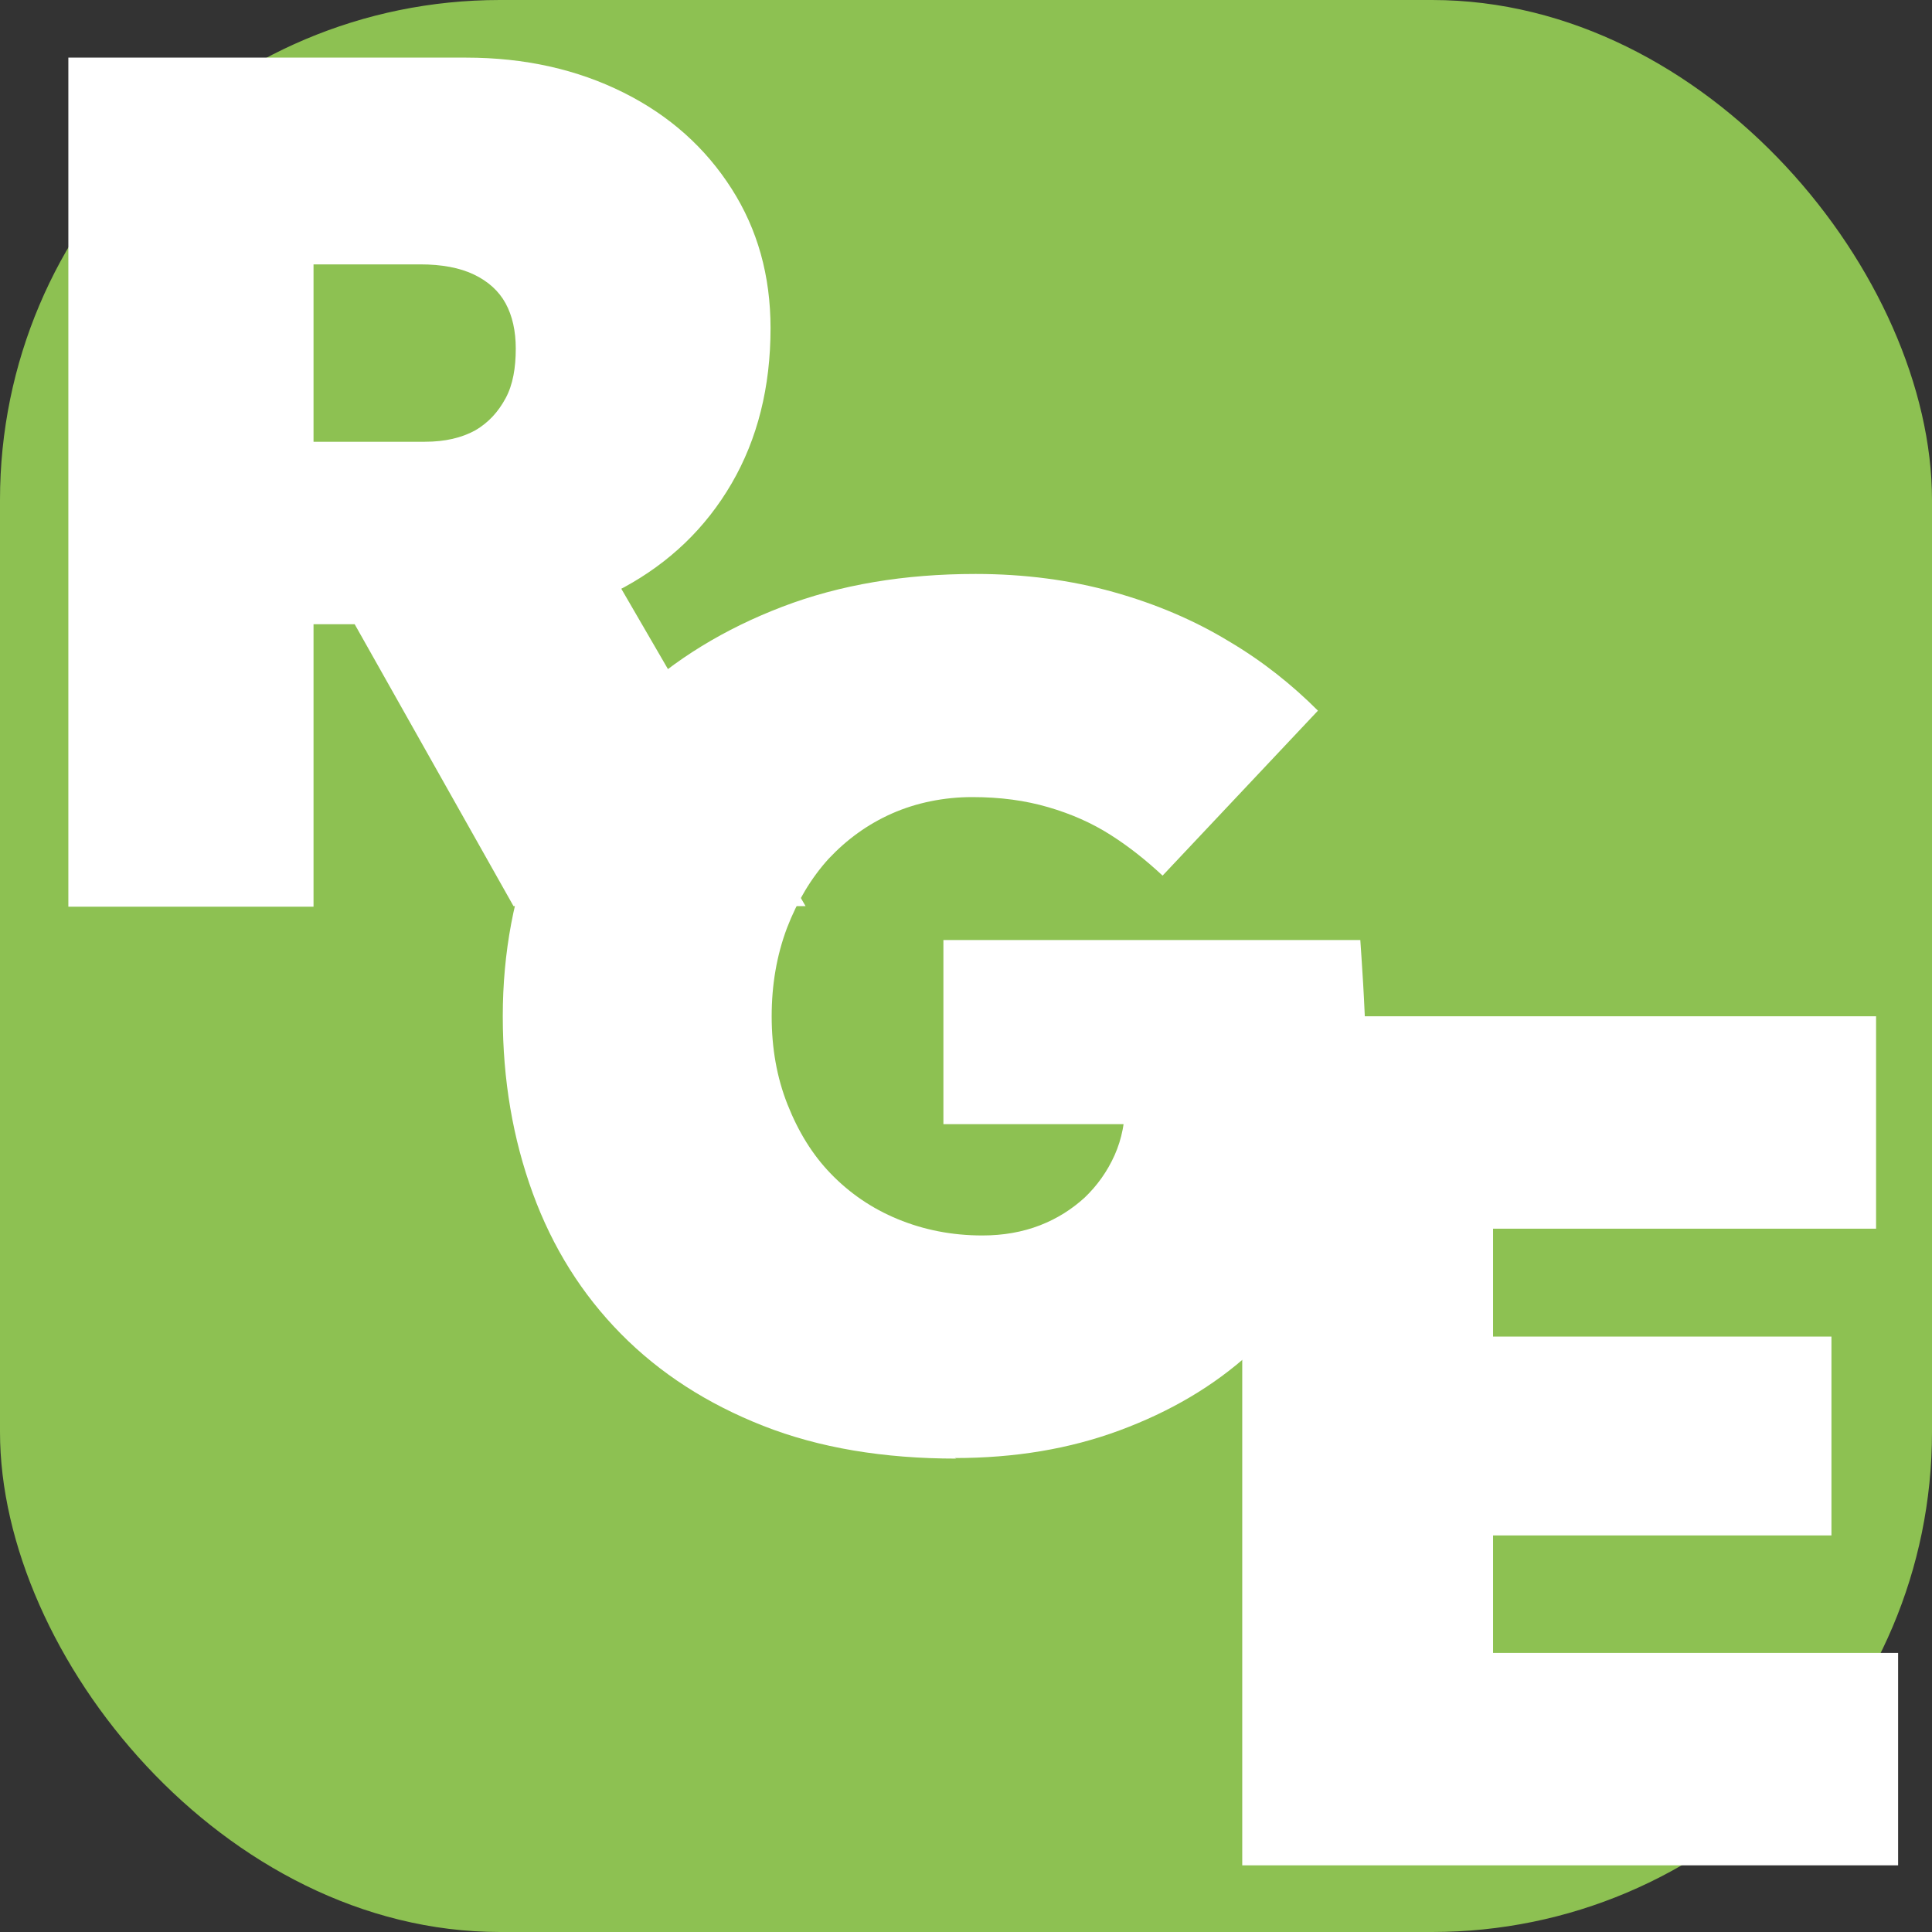<?xml version="1.0" encoding="UTF-8"?>
<svg id="Calque_1" data-name="Calque 1" xmlns="http://www.w3.org/2000/svg" viewBox="0 0 34.2 34.2">
  <rect x="0" y="0" width="34.2" height="34.2" fill="#333333" stroke="none"/>
  <defs>
    <style>
      .cls-1 {
        fill: #8dc152;
      }

      .cls-2 {
        fill: #fff;
      }
    </style>
  </defs>
  <rect class="cls-1" width="34.2" height="34.2" rx="8.85" ry="8.85"/>
  <g>
    <path class="cls-2" d="M1.21,16.04V1.02h7.04c1.04,0,1.97.21,2.79.62s1.45.98,1.91,1.7.69,1.54.69,2.47c0,1.04-.23,1.96-.69,2.75-.46.79-1.1,1.4-1.91,1.84-.82.44-1.75.65-2.79.65h-2.7v5H1.21ZM9.09,16.04l-3.82-6.78,4.74-.54,4.25,7.32h-5.17ZM5.54,7.82h1.98c.36,0,.65-.07.89-.2.24-.14.41-.33.54-.57s.18-.54.18-.88c0-.31-.06-.58-.18-.8-.12-.22-.31-.39-.56-.51s-.57-.18-.95-.18h-1.89v3.15Z"/>
    <path class="cls-2" d="M16.93,25.82c-1.29,0-2.43-.19-3.42-.58-.99-.39-1.83-.93-2.52-1.63-.69-.7-1.21-1.53-1.56-2.49-.35-.96-.53-2-.53-3.13s.2-2.19.59-3.14c.39-.95.96-1.78,1.71-2.48.74-.7,1.63-1.24,2.65-1.63,1.02-.39,2.16-.58,3.42-.58.87,0,1.69.11,2.44.32.75.21,1.43.5,2.04.87.61.36,1.13.78,1.58,1.23l-2.75,2.92c-.29-.27-.59-.51-.92-.72-.33-.21-.69-.37-1.1-.49s-.85-.18-1.35-.18-.99.1-1.42.29c-.43.19-.8.46-1.12.8-.31.34-.56.76-.74,1.23-.18.48-.27,1-.27,1.56s.09,1.08.28,1.56c.19.48.44.89.77,1.23s.72.61,1.18.8c.46.19.96.29,1.5.29.37,0,.71-.06,1.02-.18.31-.12.57-.29.79-.49.22-.21.4-.46.53-.75.13-.29.19-.61.19-.96v-.62l.6,1.03h-3.82v-3.26h7.38c.01.16.03.42.05.77.02.36.04.71.04,1.06,0,.35.01.59.01.72,0,.96-.18,1.85-.54,2.66-.36.82-.86,1.52-1.51,2.1-.65.59-1.42,1.04-2.31,1.37-.89.33-1.86.49-2.92.49Z"/>
    <path class="cls-2" d="M21.99,33.01v-15.02h11.22v3.76h-6.78v7.51h7.17v3.76h-11.61ZM24.2,27.18v-3.52h8.22v3.52h-8.22Z"/>
  </g>
</svg>